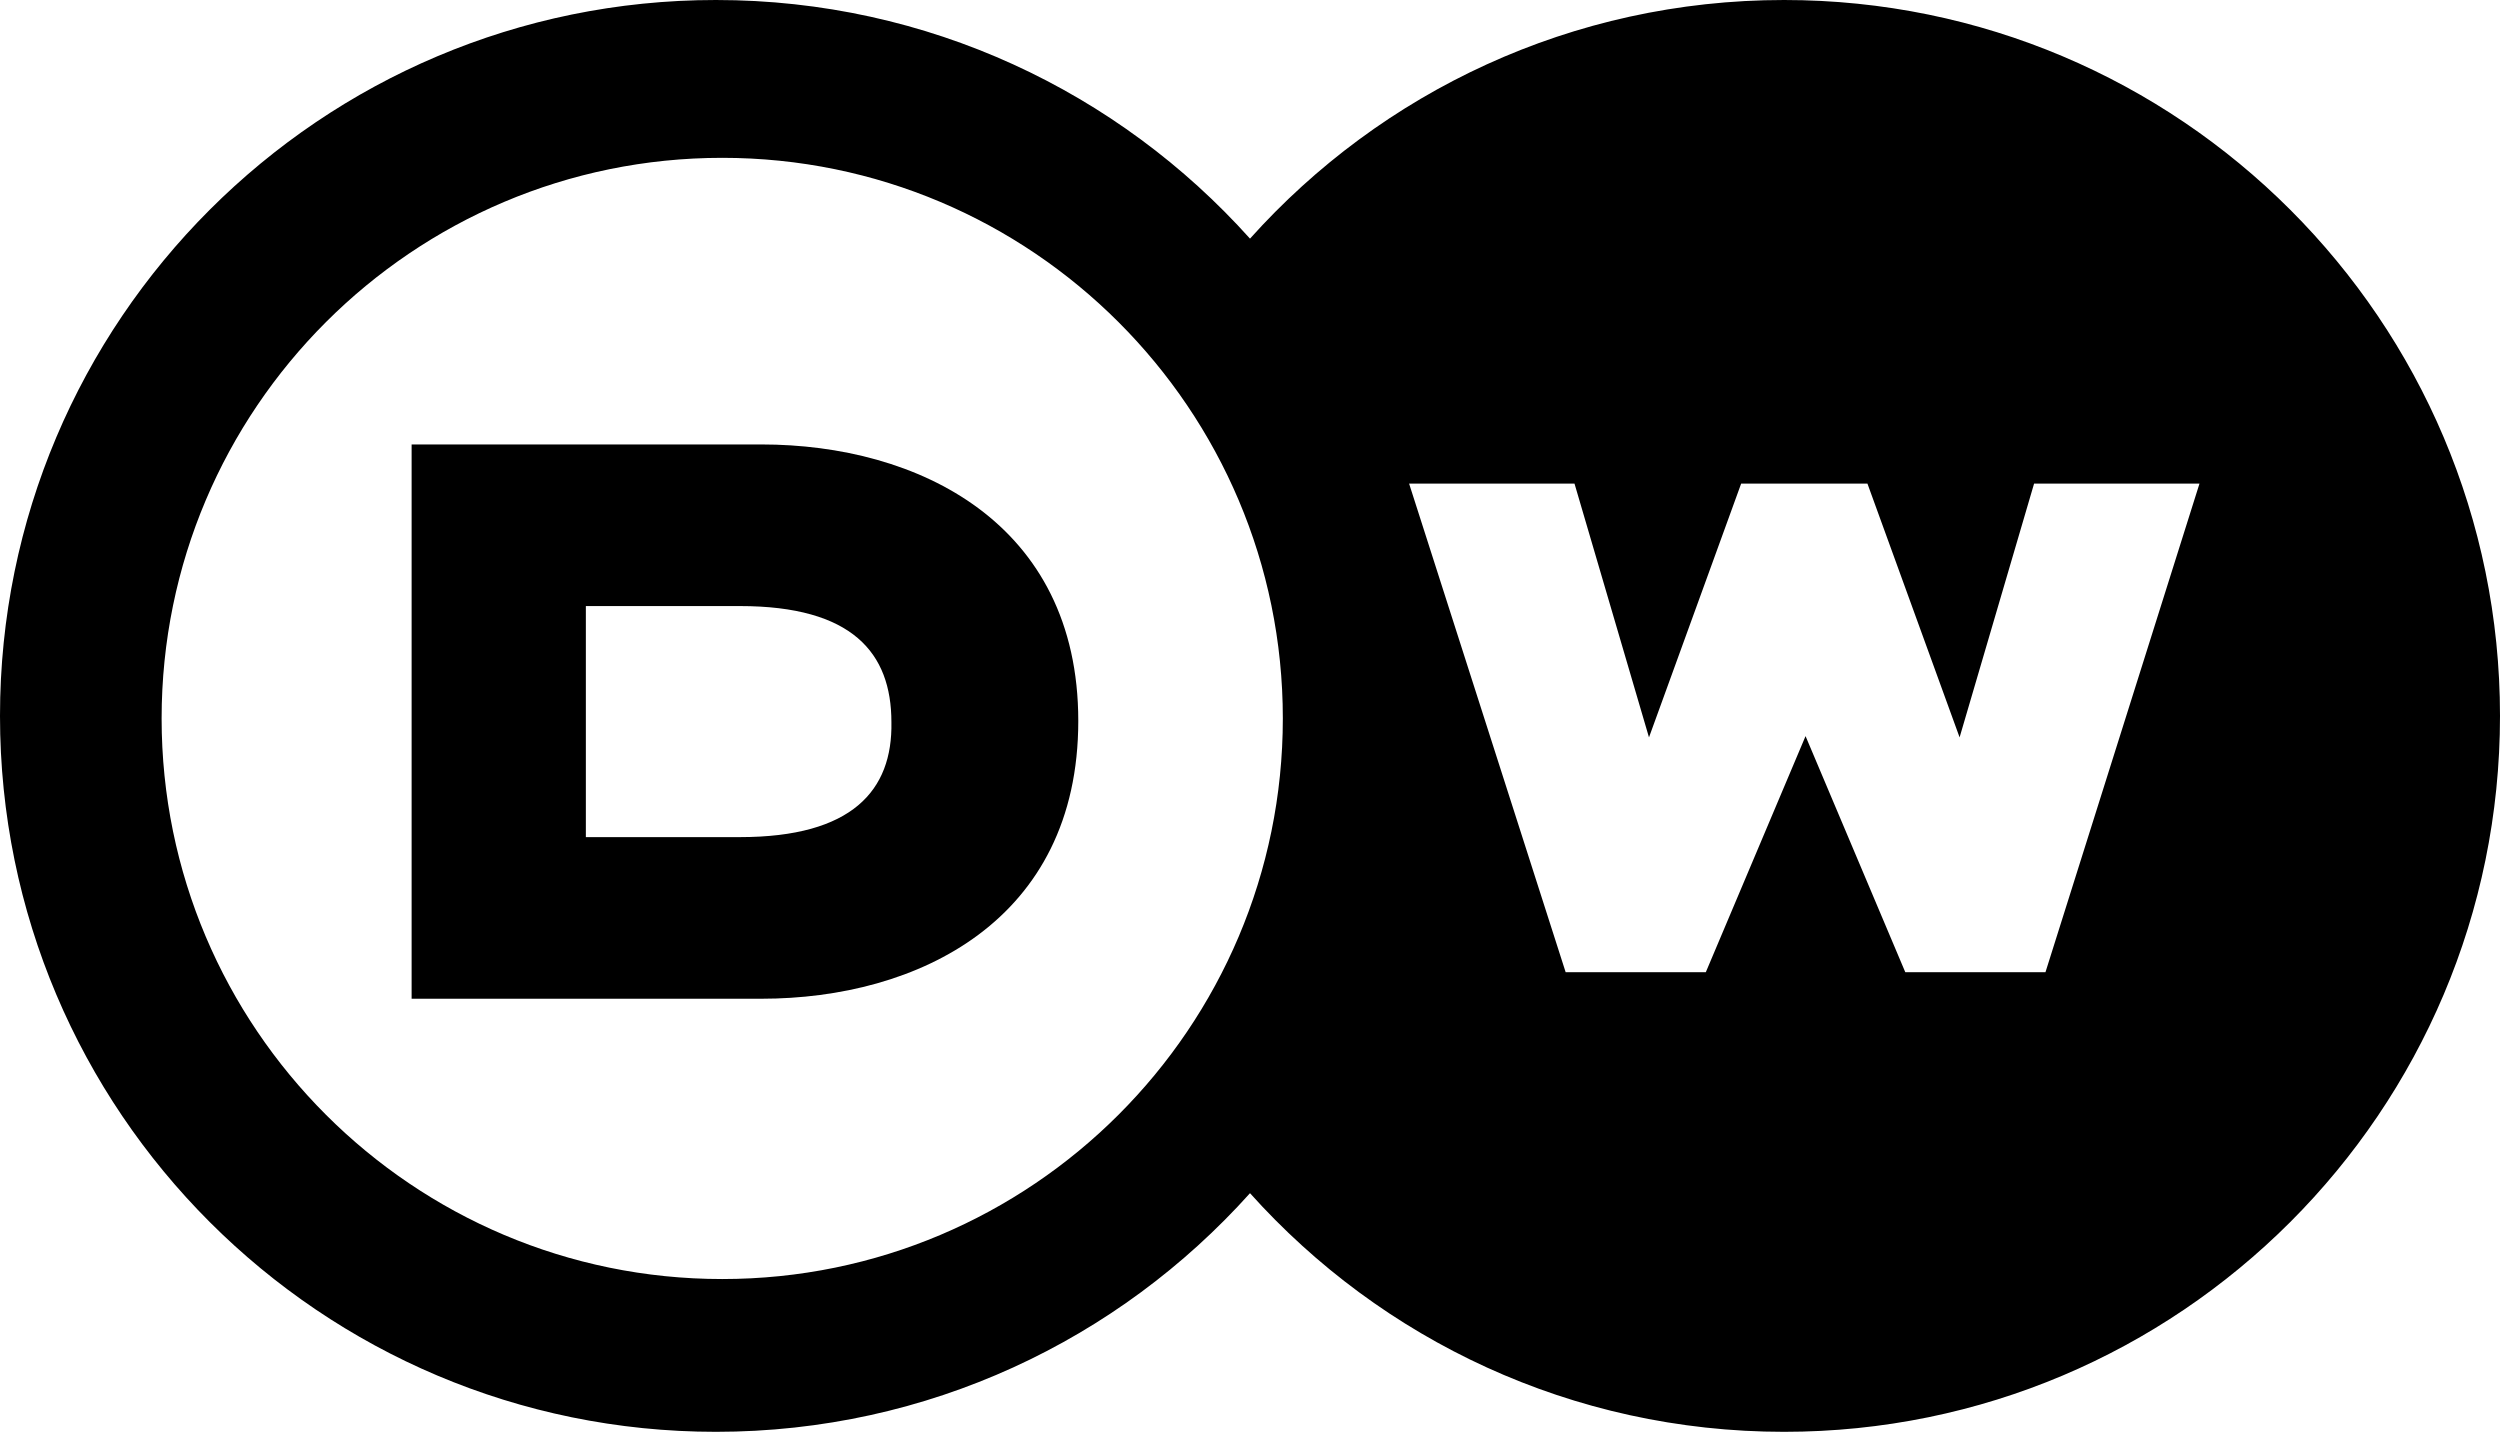 <?xml version="1.0" encoding="UTF-8" standalone="no"?>
<svg width="400px" height="231px" viewBox="0 0 400 231" version="1.1" xmlns="http://www.w3.org/2000/svg" xmlns:xlink="http://www.w3.org/1999/xlink">
    <!-- Generator: Sketch 3.6.1 (26313) - http://www.bohemiancoding.com/sketch -->
    <title>partner-dw</title>
    <desc>Created with Sketch.</desc>
    <defs></defs>
    <g id="partners" stroke="none" stroke-width="1" fill="none" fill-rule="evenodd">
        <g id="partner-dw" fill="#000000">
            <g id="DW">
                <g id="Group">
                    <g id="DW_SW">
                        <g id="Group">
                            <path d="M285.455,0 C251.515,0 221.01,14.747 200,38.182 C178.99,14.747 148.485,0 114.545,0 C51.313,0 0,51.313 0,114.545 C0,177.778 51.313,229.091 114.545,229.091 C148.485,229.091 178.99,214.343 200,190.909 C221.01,214.343 251.515,229.091 285.455,229.091 C348.687,229.091 400,177.778 400,114.545 C400,51.313 348.687,0 285.455,0 L285.455,0 Z M115.556,204.646 C66.061,204.646 25.859,164.444 25.859,114.949 C25.859,65.455 66.061,25.253 115.556,25.253 C165.051,25.253 205.253,65.455 205.253,114.949 C205.253,164.444 165.051,204.646 115.556,204.646 L115.556,204.646 Z M327.273,155.556 L304.848,155.556 L288.889,117.778 L272.929,155.556 L250.505,155.556 L225.455,77.374 L251.919,77.374 L263.838,117.98 L278.586,77.374 L298.788,77.374 L313.535,117.98 L325.455,77.374 L351.919,77.374 L327.273,155.556 L327.273,155.556 Z" id="Shape"></path>
                            <path d="M121.818,71.111 L65.859,71.111 L65.859,159.798 L121.818,159.798 C146.869,159.798 172.525,147.273 172.525,115.354 C172.525,83.636 146.869,71.111 121.818,71.111 L121.818,71.111 Z M118.384,133.939 L93.737,133.939 L93.737,96.97 L118.384,96.97 C136.364,96.97 142.626,104.444 142.626,115.556 C142.828,126.465 136.364,133.939 118.384,133.939 L118.384,133.939 Z" id="Shape"></path>
                        </g>
                    </g>
                </g>
            </g>
        </g>
    </g>
</svg>